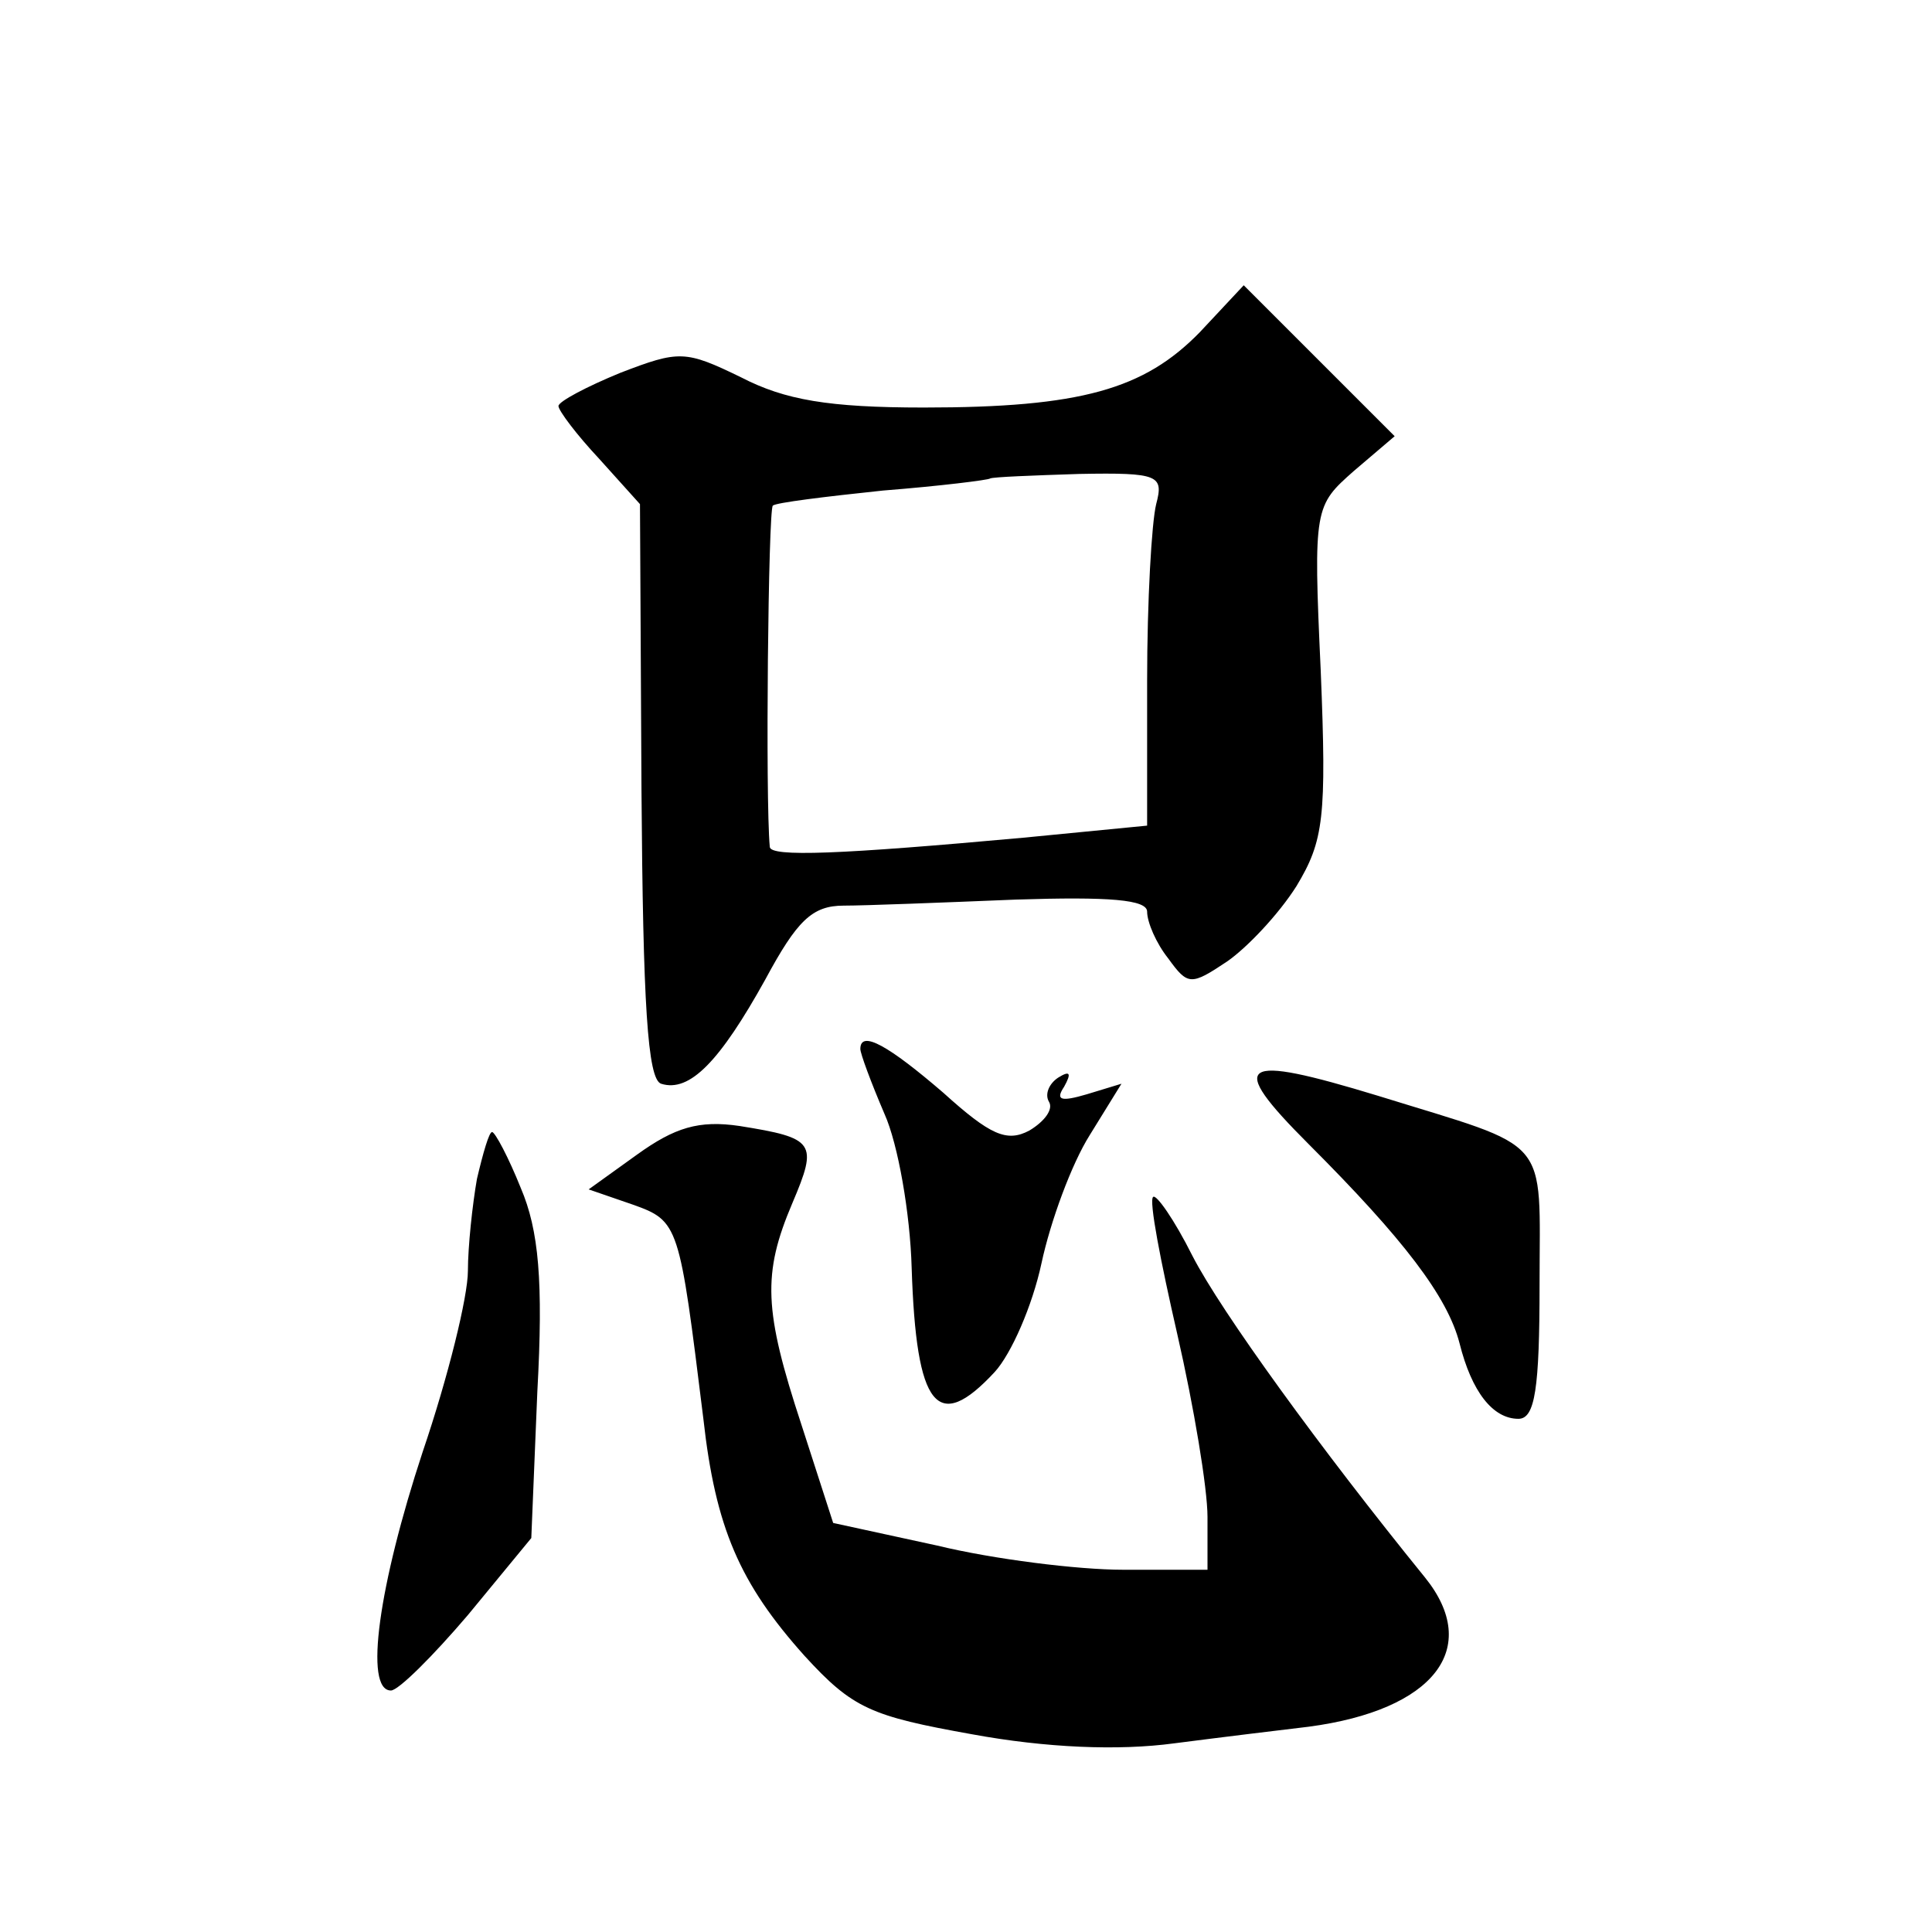 <?xml version="1.0" standalone="no"?>
<!DOCTYPE svg PUBLIC "-//W3C//DTD SVG 20010904//EN"
 "http://www.w3.org/TR/2001/REC-SVG-20010904/DTD/svg10.dtd">
<svg version="1.0" xmlns="http://www.w3.org/2000/svg"
 width="128pt" height="128pt" viewBox="0 0 128 128"
 preserveAspectRatio="xMidYMid meet">
<g transform="translate(0,128) scale(0.1,-0.1)"
fill="#0" stroke="none">
<path d="M795 1060 c-37 -38 -79 -50 -183 -50 -63 0 -92 5 -121 20 -37 18 -41 18
-80 3 -22 -9 -41 -19 -41 -22 0 -3 12 -19 27 -35 l27 -30 1 -190 c1 -141 4 -191
13 -194 19 -6 39 15 69 69 21 39 31 49 52 49 14 0 65 2 114 4 62 2 87 0 87 -8 0
-7 6 -21 14 -31 13 -18 15 -18 39 -2 13 9 34 31 46 50 18 30 20 45 16 143 -5 108
-4 109 22 132 l27 23 -50 50 -50 50 -29 -31z m-29 -114 c-3 -12 -6 -64 -6 -117
l0 -96 -82 -8 c-121 -11 -168 -13 -168 -6 -3 32 -1 223 2 226 2 2 35 6 73 10 38
3 70 7 71 8 2 1 28 2 59 3 53 1 56 -1 51 -20z M570 585 c0 -3 7 -22 16 -43 9 -20
17 -66 18 -102 3 -93 17 -110 55 -69 11 12 25 44 31 72 6 28 20 66 32 85 l21 34
-23 -7 c-17 -5 -21 -4 -15 5 5 9 4 11 -4 6 -6 -4 -9 -11 -6 -16 3 -5 -3 -13 -13
-19 -15 -8 -26 -3 -57 25 -36 31 -55 42 -55 29z M867 522 c63 -63 92 -101 100 -132
8 -32 22 -50 39 -50 11 0 14 20 14 89 0 100 9 89 -107 125 -92 28 -101 23 -46 -32z
M422 515 l-32 -23 29 -10 c31 -11 31 -13 47 -142 8 -72 24 -109 67 -157 32 -35
44 -40 111 -52 49 -9 97 -11 134 -6 31 4 72 9 89 11 83 11 115 52 77 99 -69 85
-135 176 -154 213 -12 24 -24 41 -26 39 -3 -2 5 -43 16 -91 11 -48 20 -102 20 -121
l0 -35 -56 0 c-30 0 -86 7 -123 16 l-69 15 -21 65 c-25 76 -26 100 -6 147 17 40
15 43 -35 51 -27 4 -43 -1 -68 -19z M316 499 c-3 -17 -6 -45 -6 -61 0 -17 -13 -70
-30 -120 -29 -88 -39 -158 -21 -158 5 0 28 23 51 50 l42 51 4 97 c4 73 1 107 -11
135 -8 20 -17 37 -19 37 -2 0 -6 -14 -10 -31z"/>
</g>
</svg>
